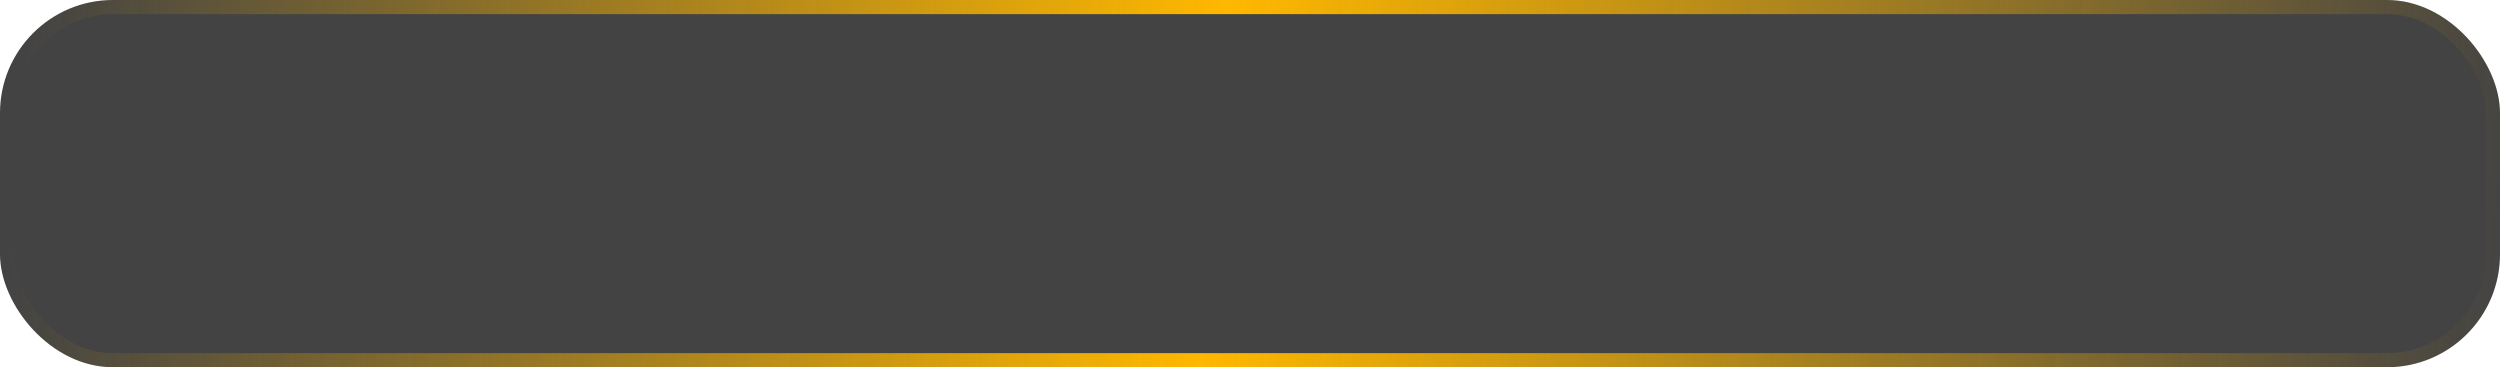 <svg width="177" height="26" viewBox="0 0 177 26" fill="none" xmlns="http://www.w3.org/2000/svg">
<g filter="url(#filter0_b_16_6)">
<rect width="177" height="26" rx="8" fill="#141414" fill-opacity="0.8"/>
<rect x="0.5" y="0.5" width="176" height="25" rx="7.5" stroke="url(#paint0_linear_16_6)"/>
</g>
<defs>
<filter id="filter0_b_16_6" x="-4" y="-4" width="185" height="34" filterUnits="userSpaceOnUse" color-interpolation-filters="sRGB">
<feFlood flood-opacity="0" result="BackgroundImageFix"/>
<feGaussianBlur in="BackgroundImageFix" stdDeviation="2"/>
<feComposite in2="SourceAlpha" operator="in" result="effect1_backgroundBlur_16_6"/>
<feBlend mode="normal" in="SourceGraphic" in2="effect1_backgroundBlur_16_6" result="shape"/>
</filter>
<linearGradient id="paint0_linear_16_6" x1="-6.59376e-07" y1="26" x2="175.961" y2="39.522" gradientUnits="userSpaceOnUse">
<stop stop-color="#FFB800" stop-opacity="0"/>
<stop offset="0.48" stop-color="#FFB800"/>
<stop offset="1" stop-color="#FFB800" stop-opacity="0"/>
</linearGradient>
</defs>
</svg>

